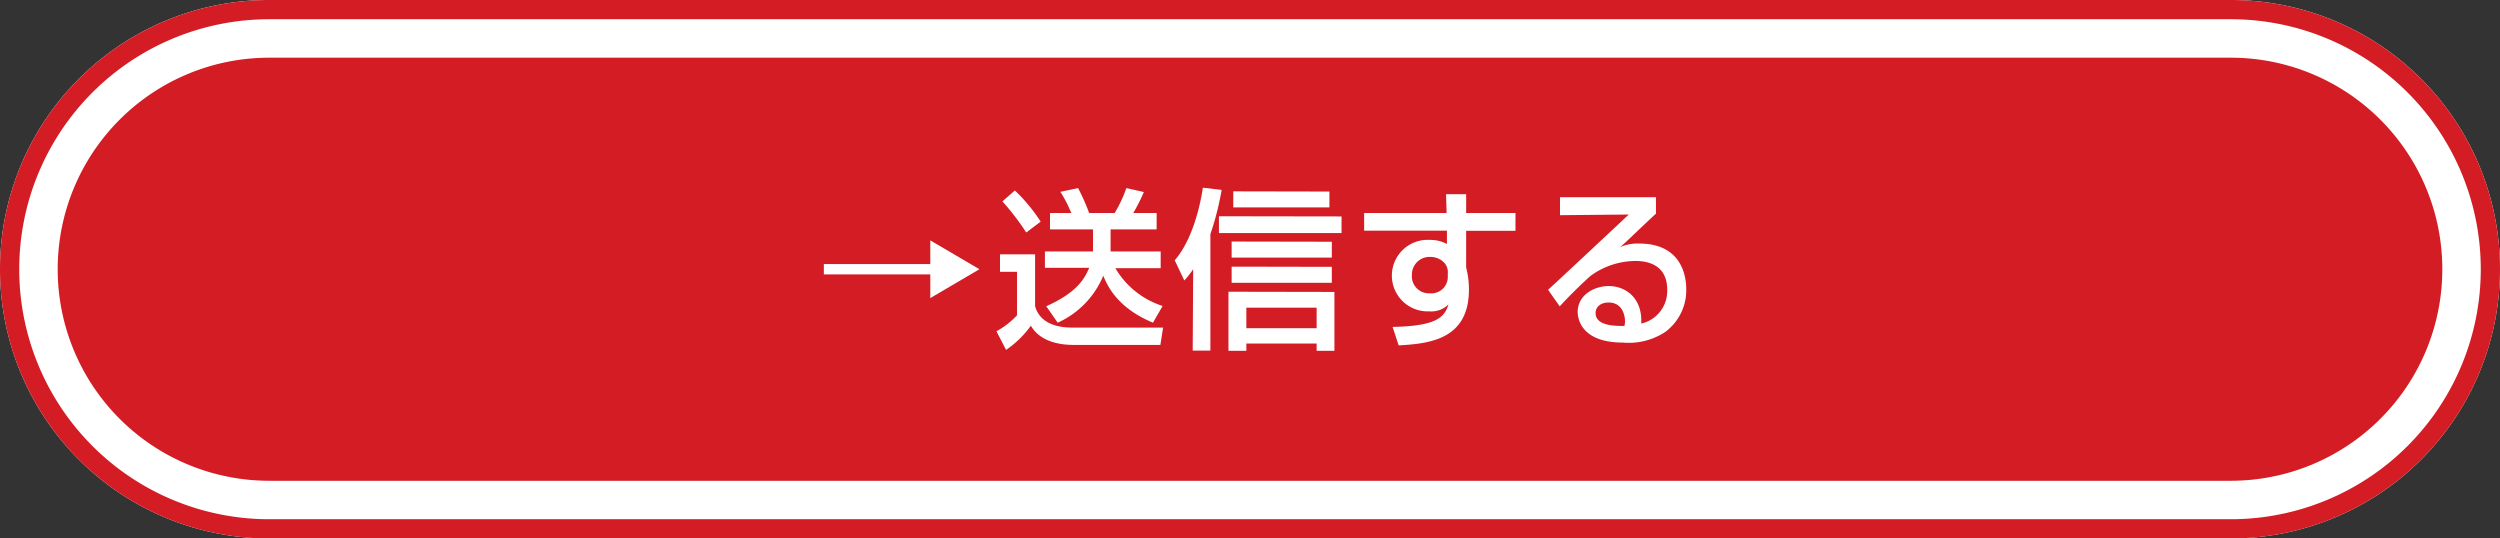 <svg xmlns="http://www.w3.org/2000/svg" viewBox="0 0 260 56"><rect x="0" y="0" width="260" height="56" fill="#333333" stroke="none"/><defs><style>.cls-1{fill:#d41c24;}.cls-2{fill:#fff;}</style></defs><g id="レイヤー_2" data-name="レイヤー 2"><g id="テキスト"><path class="cls-1" d="M28,53A25,25,0,0,1,28,3H232a25,25,0,0,1,0,50Z"/><path class="cls-2" d="M232,6a22,22,0,0,1,0,44H28A22,22,0,0,1,28,6H232m0-6H28a28,28,0,0,0,0,56H232a28,28,0,0,0,0-56Z"/><path class="cls-1" d="M232,2a26,26,0,0,1,0,52H28A26,26,0,0,1,28,2H232m0-2H28a28,28,0,0,0,0,56H232a28,28,0,0,0,0-56Z"/><path class="cls-2" d="M96.75,31V28.54H85.68V27.46H96.75V25l5.11,3Z"/><path class="cls-2" d="M104,26.45h3.65v5.4c.63,2.22,3.21,2.22,4,2.22h9.31l-.28,1.8H111.6c-1.33,0-3.42-.31-4.39-2a10.18,10.18,0,0,1-2.58,2.52l-1-1.94a8.29,8.29,0,0,0,2.14-1.66V28.27H104Zm1.55-6.64a17.89,17.89,0,0,1,2.68,3.24l-1.5,1.13a26.81,26.81,0,0,0-2.48-3.24Zm8.12,6.34V23.86h-4.47V22.15h2.21a13.16,13.16,0,0,0-1.13-2.2l1.84-.39a21.88,21.88,0,0,1,1.15,2.59h2.66a14.09,14.09,0,0,0,1.21-2.59l1.82.41a17.94,17.94,0,0,1-1.1,2.18h2.43v1.71h-4.79v2.29h5.21v1.74H116a8.79,8.79,0,0,0,4.91,3.93l-1,1.74c-3.85-1.6-4.79-4-5.17-4.88A9.25,9.25,0,0,1,110,33.56l-1.19-1.71c3.26-1.46,4-2.91,4.47-4h-4.61V26.15Z"/><path class="cls-2" d="M124.09,28a9.39,9.39,0,0,1-.92,1.17l-1-2.1c1.44-1.64,2.46-4.49,2.93-7.55l1.95.23a29.6,29.6,0,0,1-1.17,4.6V36.46h-1.84Zm15.43-5.49v1.73H126.77V22.49Zm-.74,7.85v6.12h-1.85v-.75h-7.31v.75h-1.86V30.34Zm-.27-5.22v1.65H128.09V25.12Zm0,2.61v1.66H128.09V27.73Zm-.25-7.83v1.65h-10V19.9ZM129.62,32v2.13h7.31V32Z"/><path class="cls-2" d="M150.39,20.2h2.09v1.95h5.13V24h-5.13v3.82a9.2,9.2,0,0,1,.29,2.29c0,5.24-4.18,5.63-7.31,5.81L144.83,34c4.46-.09,5.4-.95,5.81-2.34a2.52,2.52,0,0,1-2,.72,3.72,3.72,0,1,1,.05-7.43,3.58,3.58,0,0,1,1.79.43l0-1.39h-8.61V22.15h8.58Zm.18,8.23a1.45,1.45,0,0,0-.36-1.1,2,2,0,0,0-1.46-.61,1.83,1.83,0,0,0-1.91,1.89,1.76,1.76,0,0,0,1.86,1.89,1.7,1.7,0,0,0,1.87-1.73Z"/><path class="cls-2" d="M172.22,20.51v1.71c-.84.77-2.18,2.05-3,2.83-.2.19-.38.36-.74.66a4.36,4.36,0,0,1,2-.38c4.66,0,4.89,3.79,4.89,4.72a5.4,5.4,0,0,1-2.18,4.47,6.92,6.92,0,0,1-4.39,1.11c-4.72,0-4.72-2.93-4.72-3.18,0-1.77,1.71-2.7,3.23-2.7,1.74,0,3.51,1.22,3.38,3.9a3.47,3.47,0,0,0,2.7-3.51c0-2.59-2-3-3.31-3a8,8,0,0,0-4.7,1.58c-1.35,1.23-2.21,2.11-3.17,3.14L161,30.14c.43-.38,7.4-6.89,8.39-7.83l-7.15.07V20.51ZM169,33.36c0-.12-.05-1.9-1.71-1.9-.84,0-1.35.48-1.35,1.09,0,1.35,2,1.35,3,1.35A2,2,0,0,0,169,33.36Z"/></g></g></svg>